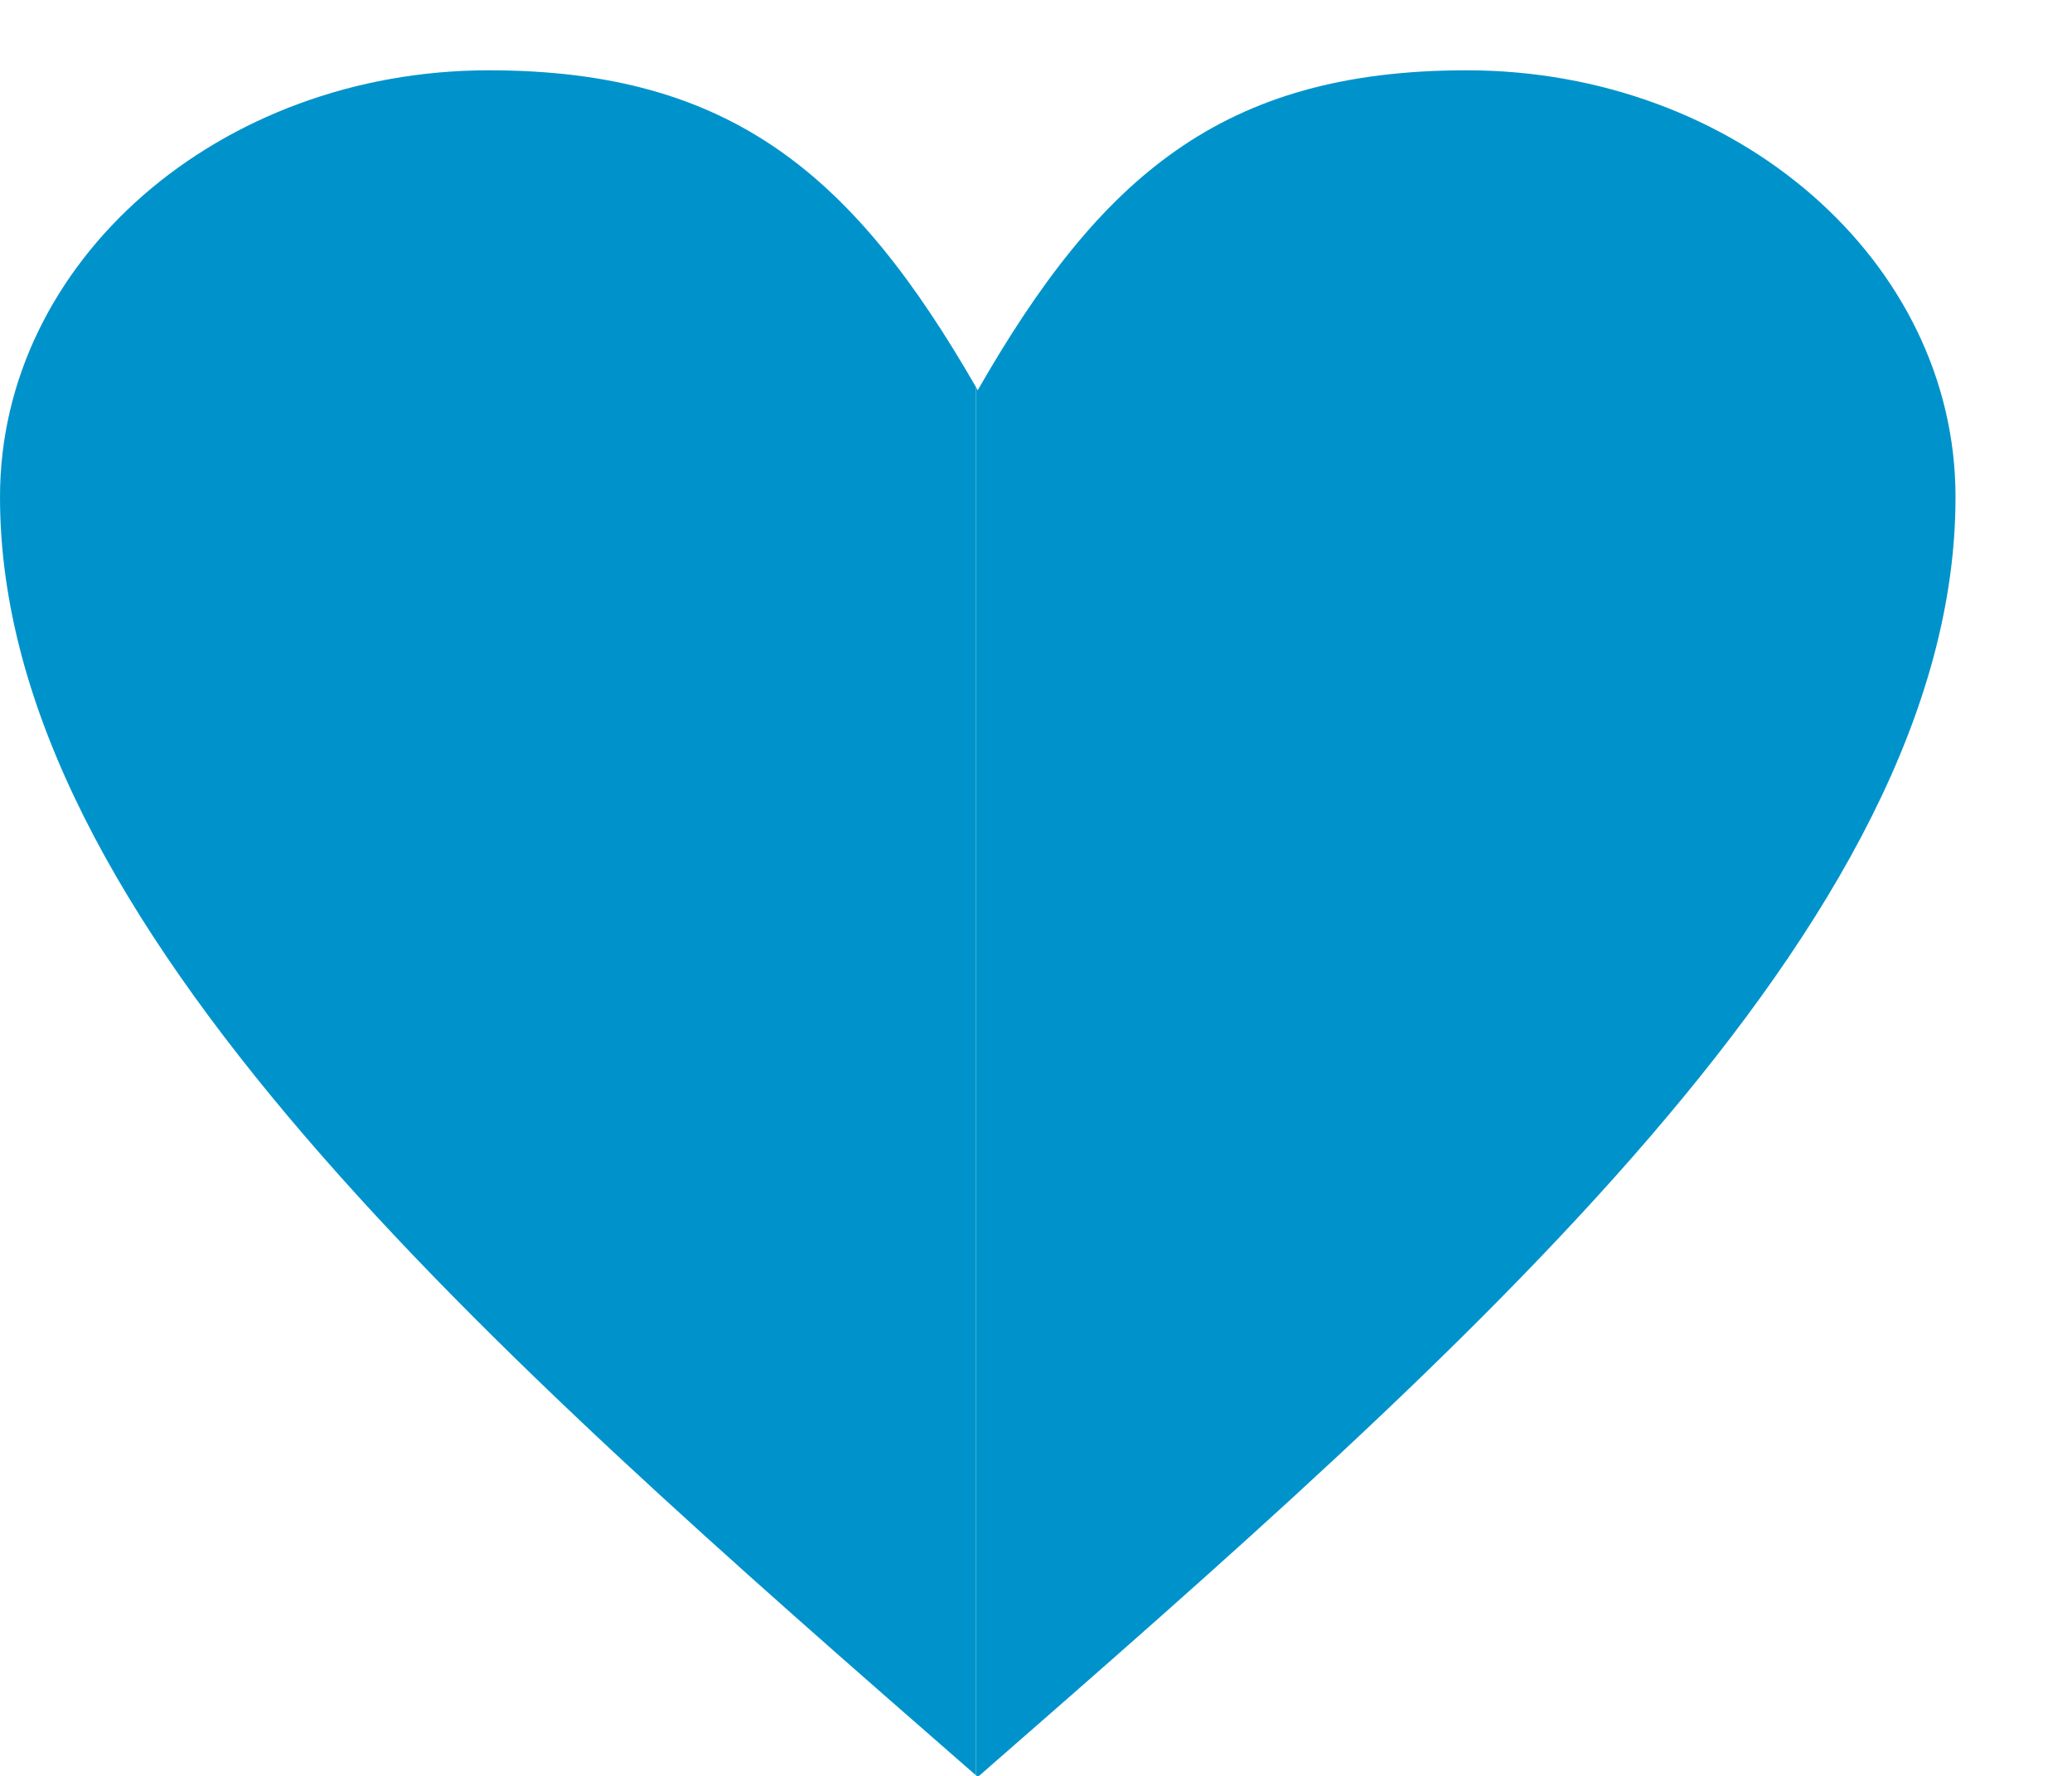 <?xml version="1.0" encoding="UTF-8"?> <svg xmlns="http://www.w3.org/2000/svg" width="14" height="12" viewBox="0 0 14 12" fill="none"><path fill-rule="evenodd" clip-rule="evenodd" d="M6.606 2.637C7.432 1.196 8.258 0.475 9.909 0.475C11.733 0.475 13.213 1.766 13.213 3.358C13.213 6.241 9.909 9.124 6.606 12.008L6.594 11.996V2.615L6.606 2.637Z" fill="#0093CB"></path><path fill-rule="evenodd" clip-rule="evenodd" d="M6.594 11.996C3.295 9.117 0 6.237 0 3.358C0 1.766 1.48 0.475 3.303 0.475C4.946 0.475 5.772 1.188 6.594 2.615V11.996Z" fill="#0093CB"></path></svg> 